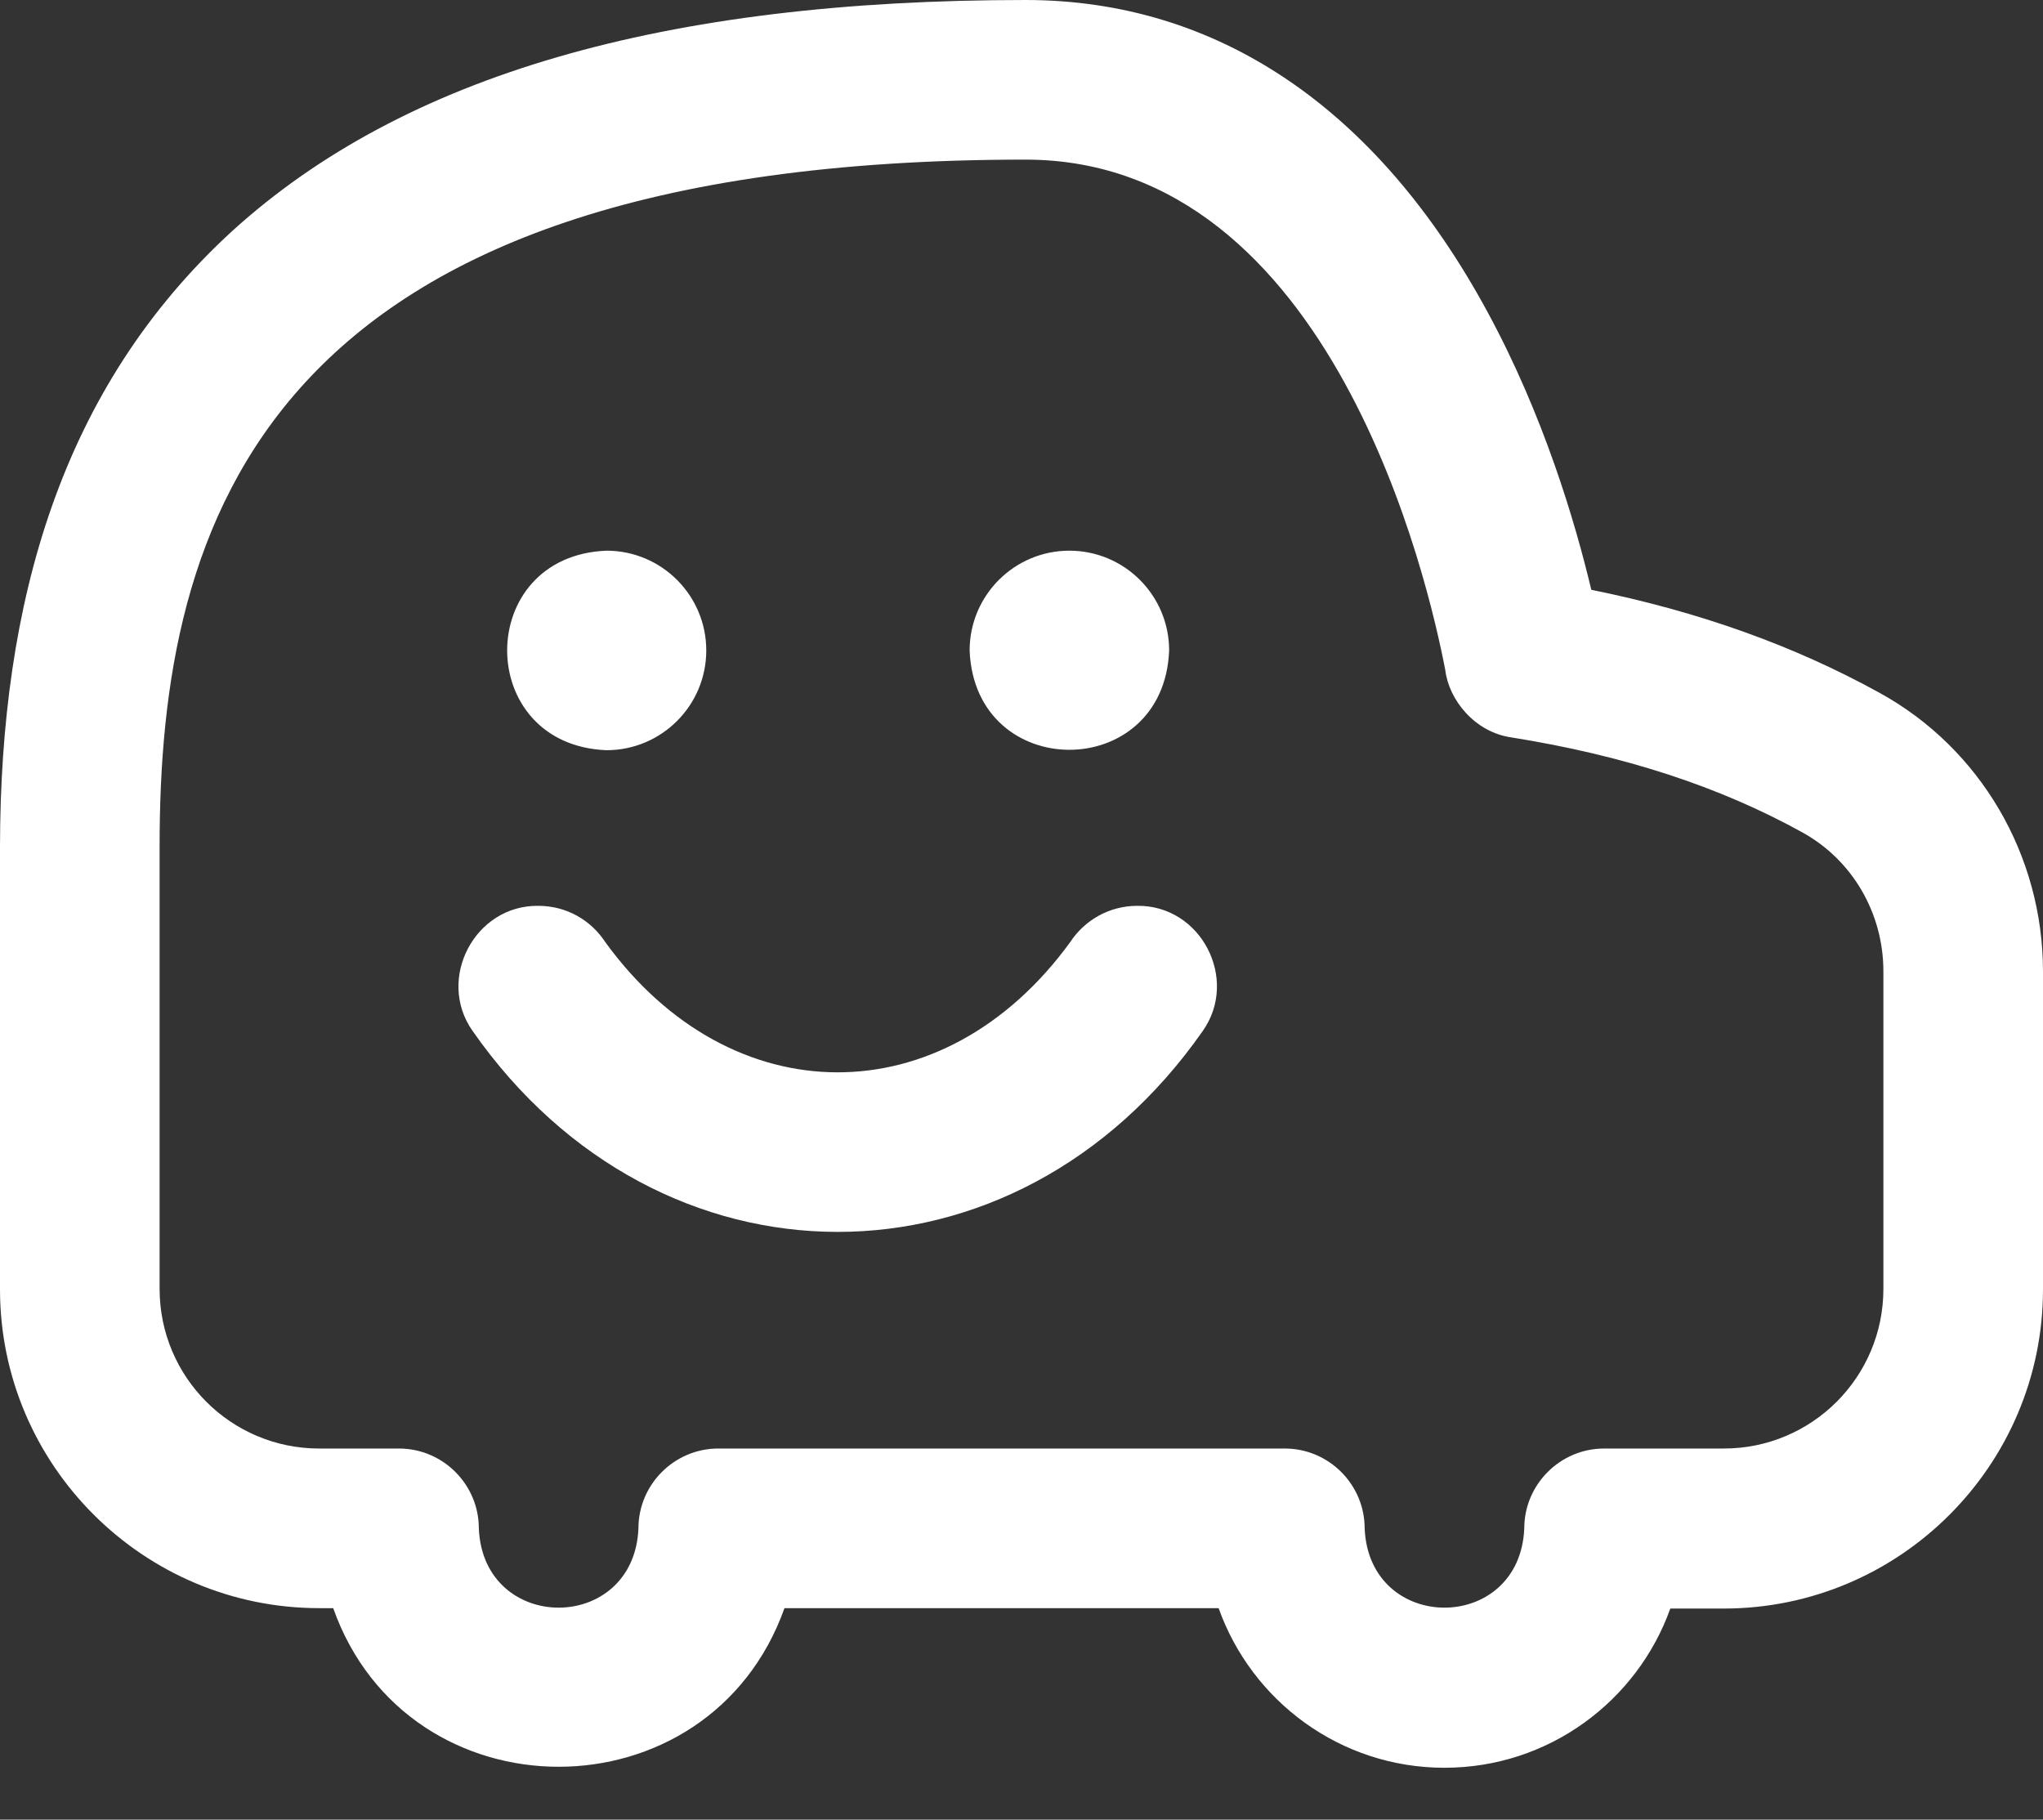 <?xml version="1.0" encoding="UTF-8" standalone="no"?><svg xmlns="http://www.w3.org/2000/svg" xmlns:xlink="http://www.w3.org/1999/xlink" fill="#ffffff" height="456" preserveAspectRatio="xMidYMid meet" version="1" viewBox="0.0 34.5 512.0 456.0" width="512" zoomAndPan="magnify"><rect x="0.0" y="34.5" width="512.0" height="456.0" fill="#333333" stroke="none"/><g id="change1_1"><path d="M362,477.5c-26.1,0-48.3-16.7-56.6-40H196.6c-18.9,53-94.3,53-113.1,0H80c-44.1,0-80-35.9-80-79.9c0,0,0,0,0,0v-111 c0.1-60.9,15.1-114.8,58.3-154.3C101.2,53.4,166.2,34.5,257,34.5c48,0,88.1,27,115.8,78.2c14,25.8,21.9,52.4,26,69.6 c27.1,5.5,50.8,14,72.2,25.8c25.3,13.9,41,40.7,41,69.9v79.6c0,44.1-35.9,80-80,80h-13.4C410.3,460.8,388.1,477.5,362,477.5 L362,477.5z M180,397.5h142c11,0,20,9,20,20c1.1,26.5,38.9,26.5,40,0c0-11,9-20,20-20h30c22.1,0,40-17.9,40-40v-79.6 c0-14.6-7.8-27.9-20.3-34.8c-20.8-11.5-44.7-19.3-72.9-23.8c-9.2-1.3-15.7-9.4-16.6-16.9C358.1,181,334.1,74.5,257,74.5 c-192.3,0-217,91.9-217,172v111c0,22.1,17.9,40,40,40h20c11,0,20,9,20,20c1.1,26.5,38.9,26.5,40,0C160,406.5,169,397.5,180,397.5z M285,261.5c-7,0-13.2,3.6-16.8,9.1c-31.8,43.7-85.1,43.3-116.5,0c-3.6-5.5-9.7-9.1-16.8-9.1c-15.9-0.2-25.6,18.3-16.5,31.3 c46.8,67.1,136,67.3,183,0.1C310.6,279.9,301,261.3,285,261.5L285,261.5z M177,197.5c0,13.8-11.2,25-25,25c-33.2-1.3-33.2-48.7,0-50 C165.8,172.5,177,183.7,177,197.5z M268,172.5c-13.8,0-25,11.2-25,25c1.3,33.2,48.7,33.2,50,0C293,183.7,281.8,172.5,268,172.5z"/></g></svg>